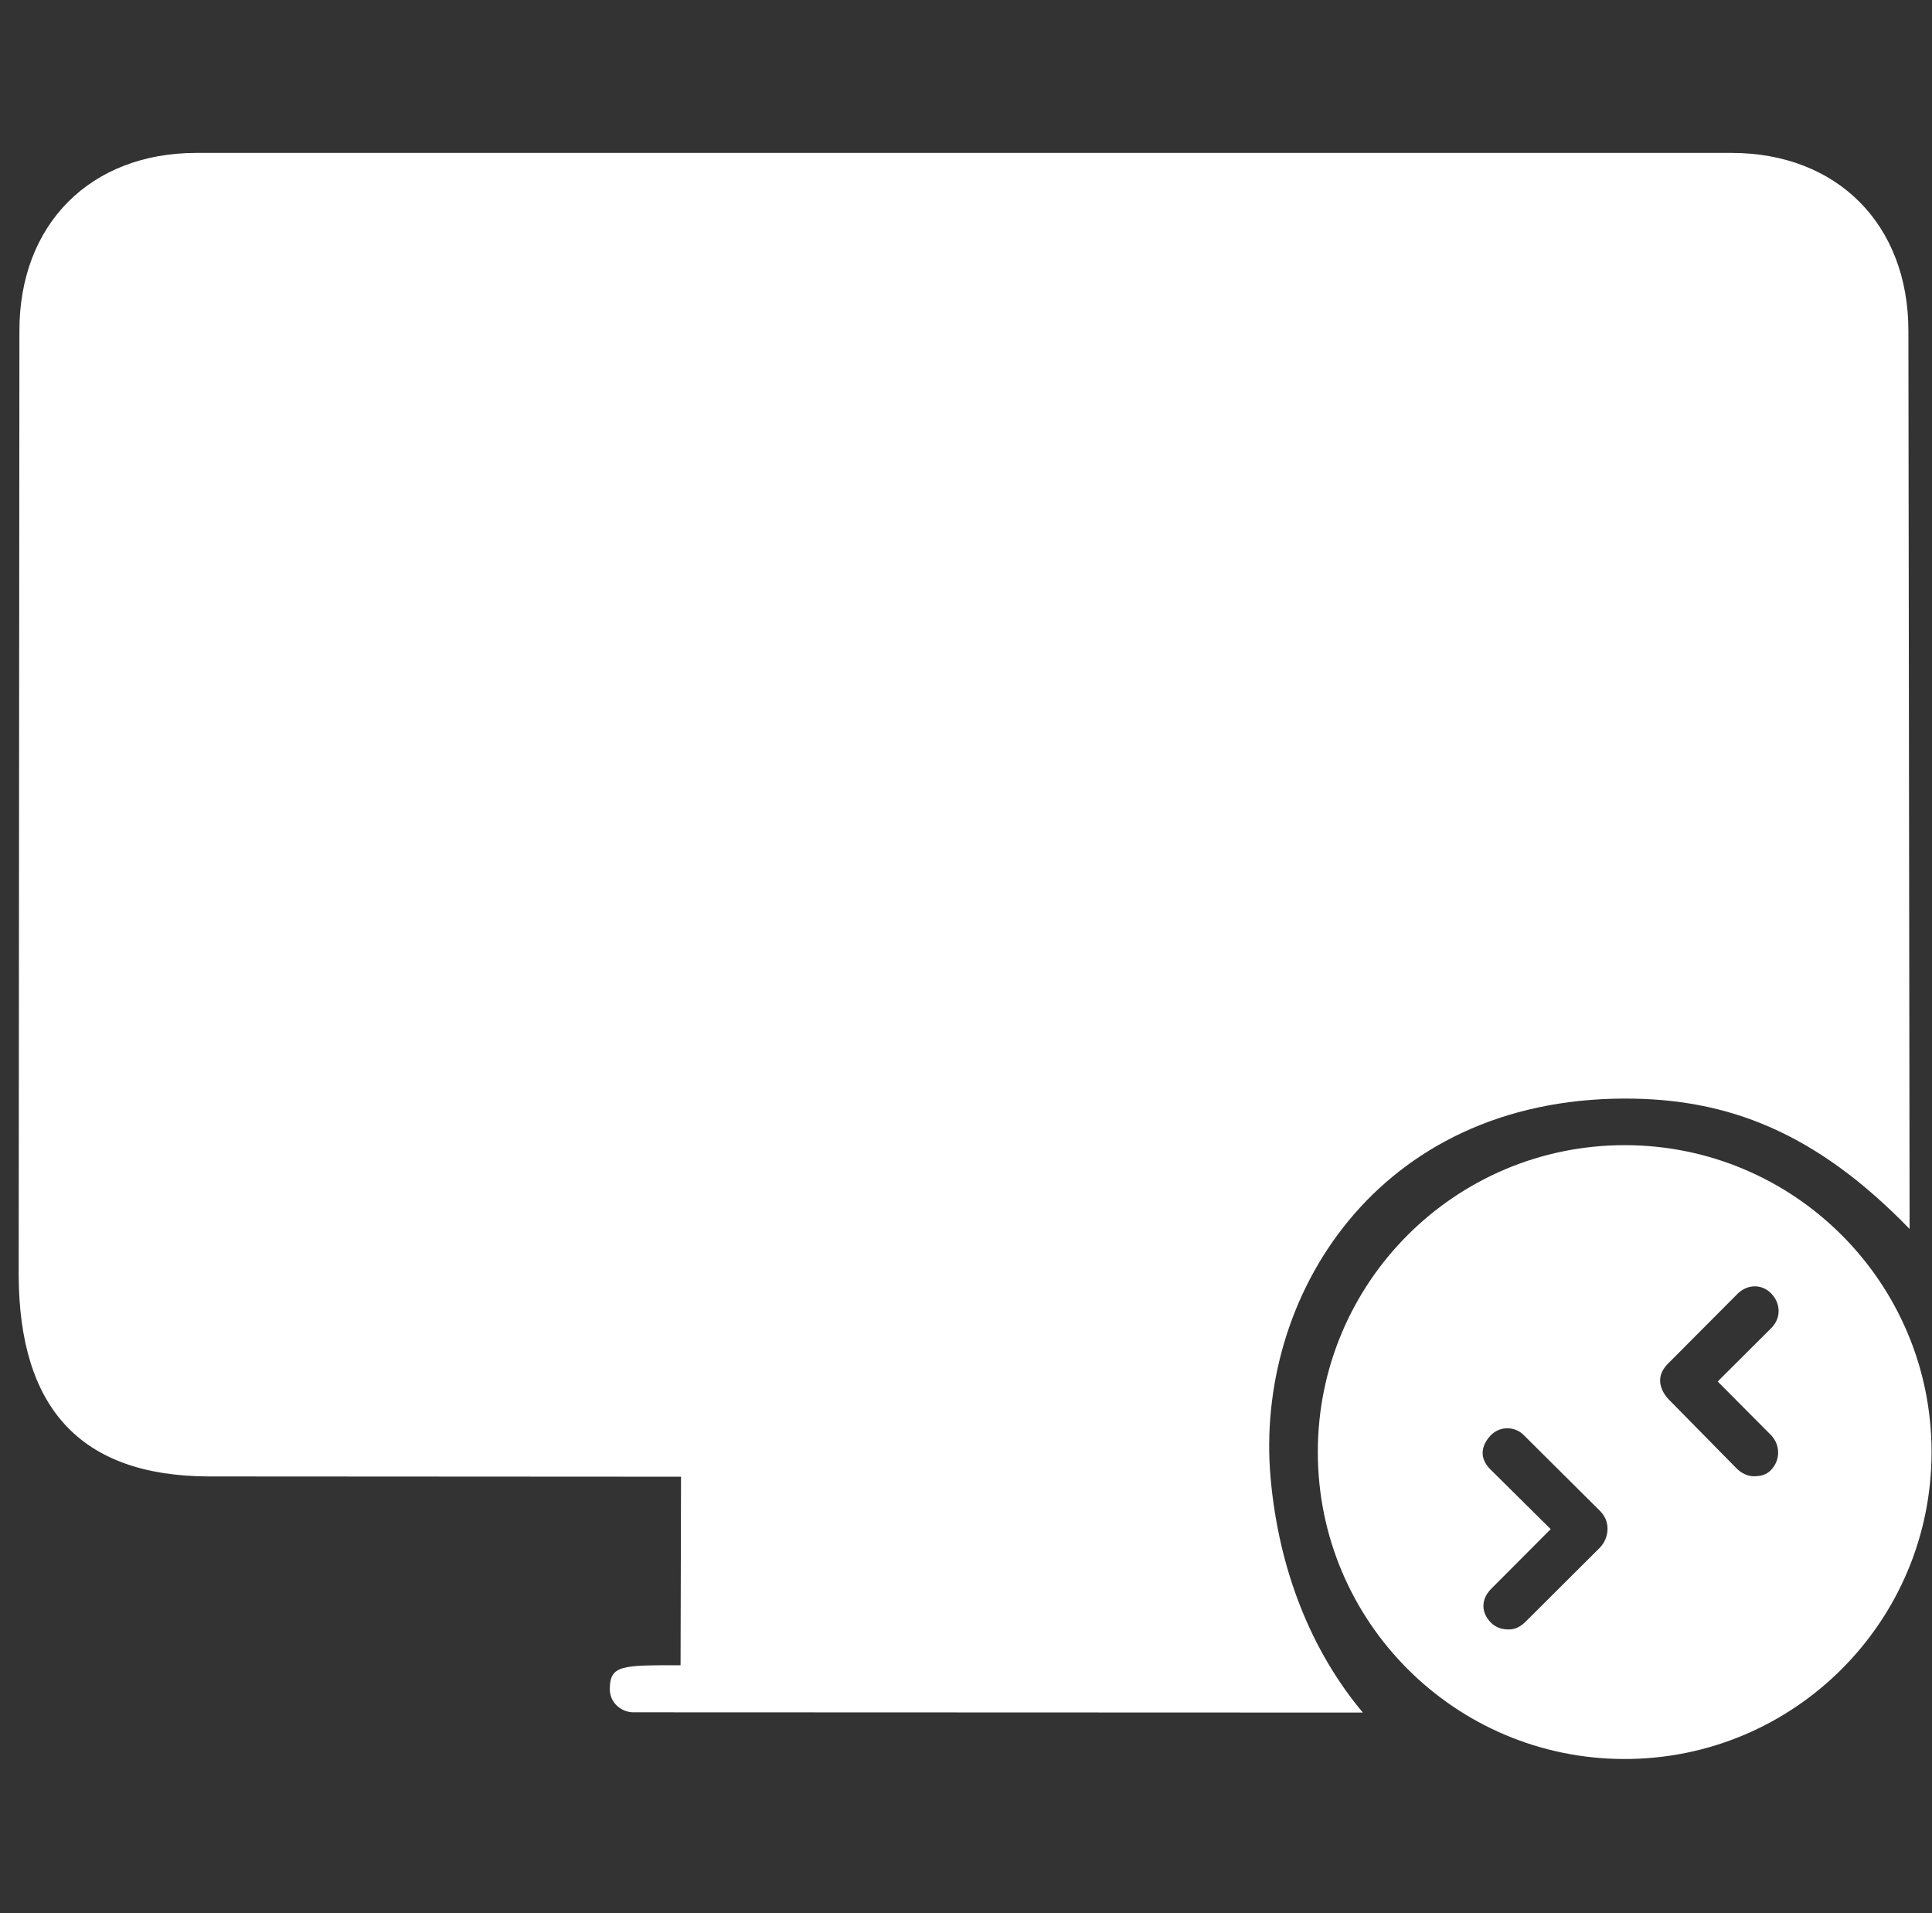 <svg width="101" height="100" viewBox="0 0 101 100" fill="none" xmlns="http://www.w3.org/2000/svg">
<rect x="0" y="0" width="101" height="100" fill="#333333" stroke="none"/>
<path d="M10.271 7.992C4.722 7.992 1.015 11.723 1.015 17.277L0.977 66.701C1.019 73.507 4.119 77.145 10.903 77.172L35.602 77.186L35.578 87.04C32.533 87.04 31.879 87.015 31.879 88.289C31.879 89.023 32.504 89.5 33.114 89.5L71.246 89.514C68.572 86.319 66.855 82.104 66.423 77.244C65.583 67.806 71.975 57.44 84.934 57.421C90.291 57.413 94.9 59.151 99.829 64.236L99.766 17.296C99.766 11.742 96.059 7.992 90.51 7.992H10.271ZM84.934 59.856C76.074 59.856 68.89 67.038 68.892 75.898C68.892 84.759 76.074 91.941 84.934 91.941C93.795 91.941 100.977 84.759 100.977 75.898C100.977 67.04 93.795 59.856 84.934 59.856ZM91.706 67.236C92.023 67.227 92.343 67.346 92.594 67.607C93.095 68.128 93.119 68.883 92.613 69.401L89.796 72.209L92.579 75.006C93.083 75.527 93.081 76.323 92.579 76.839C92.327 77.101 92.02 77.162 91.692 77.162C91.363 77.162 91.027 77.002 90.775 76.743L87.221 73.13C86.979 72.878 86.784 72.504 86.787 72.151C86.789 71.798 86.959 71.522 87.201 71.273L90.819 67.641C91.071 67.382 91.389 67.245 91.706 67.236ZM78.814 74.654C79.135 74.658 79.454 74.789 79.682 75.035L83.637 78.966C83.896 79.23 84.035 79.526 84.037 79.902C84.037 80.277 83.891 80.636 83.632 80.9L79.783 84.735C79.514 85.009 79.234 85.169 78.881 85.169C78.528 85.169 78.2 85.079 77.931 84.802C77.432 84.291 77.407 83.607 77.946 83.056L81.066 79.926L77.897 76.786C77.357 76.238 77.395 75.598 77.921 75.035C78.167 74.772 78.492 74.65 78.814 74.654Z" fill="white"/>
</svg>
